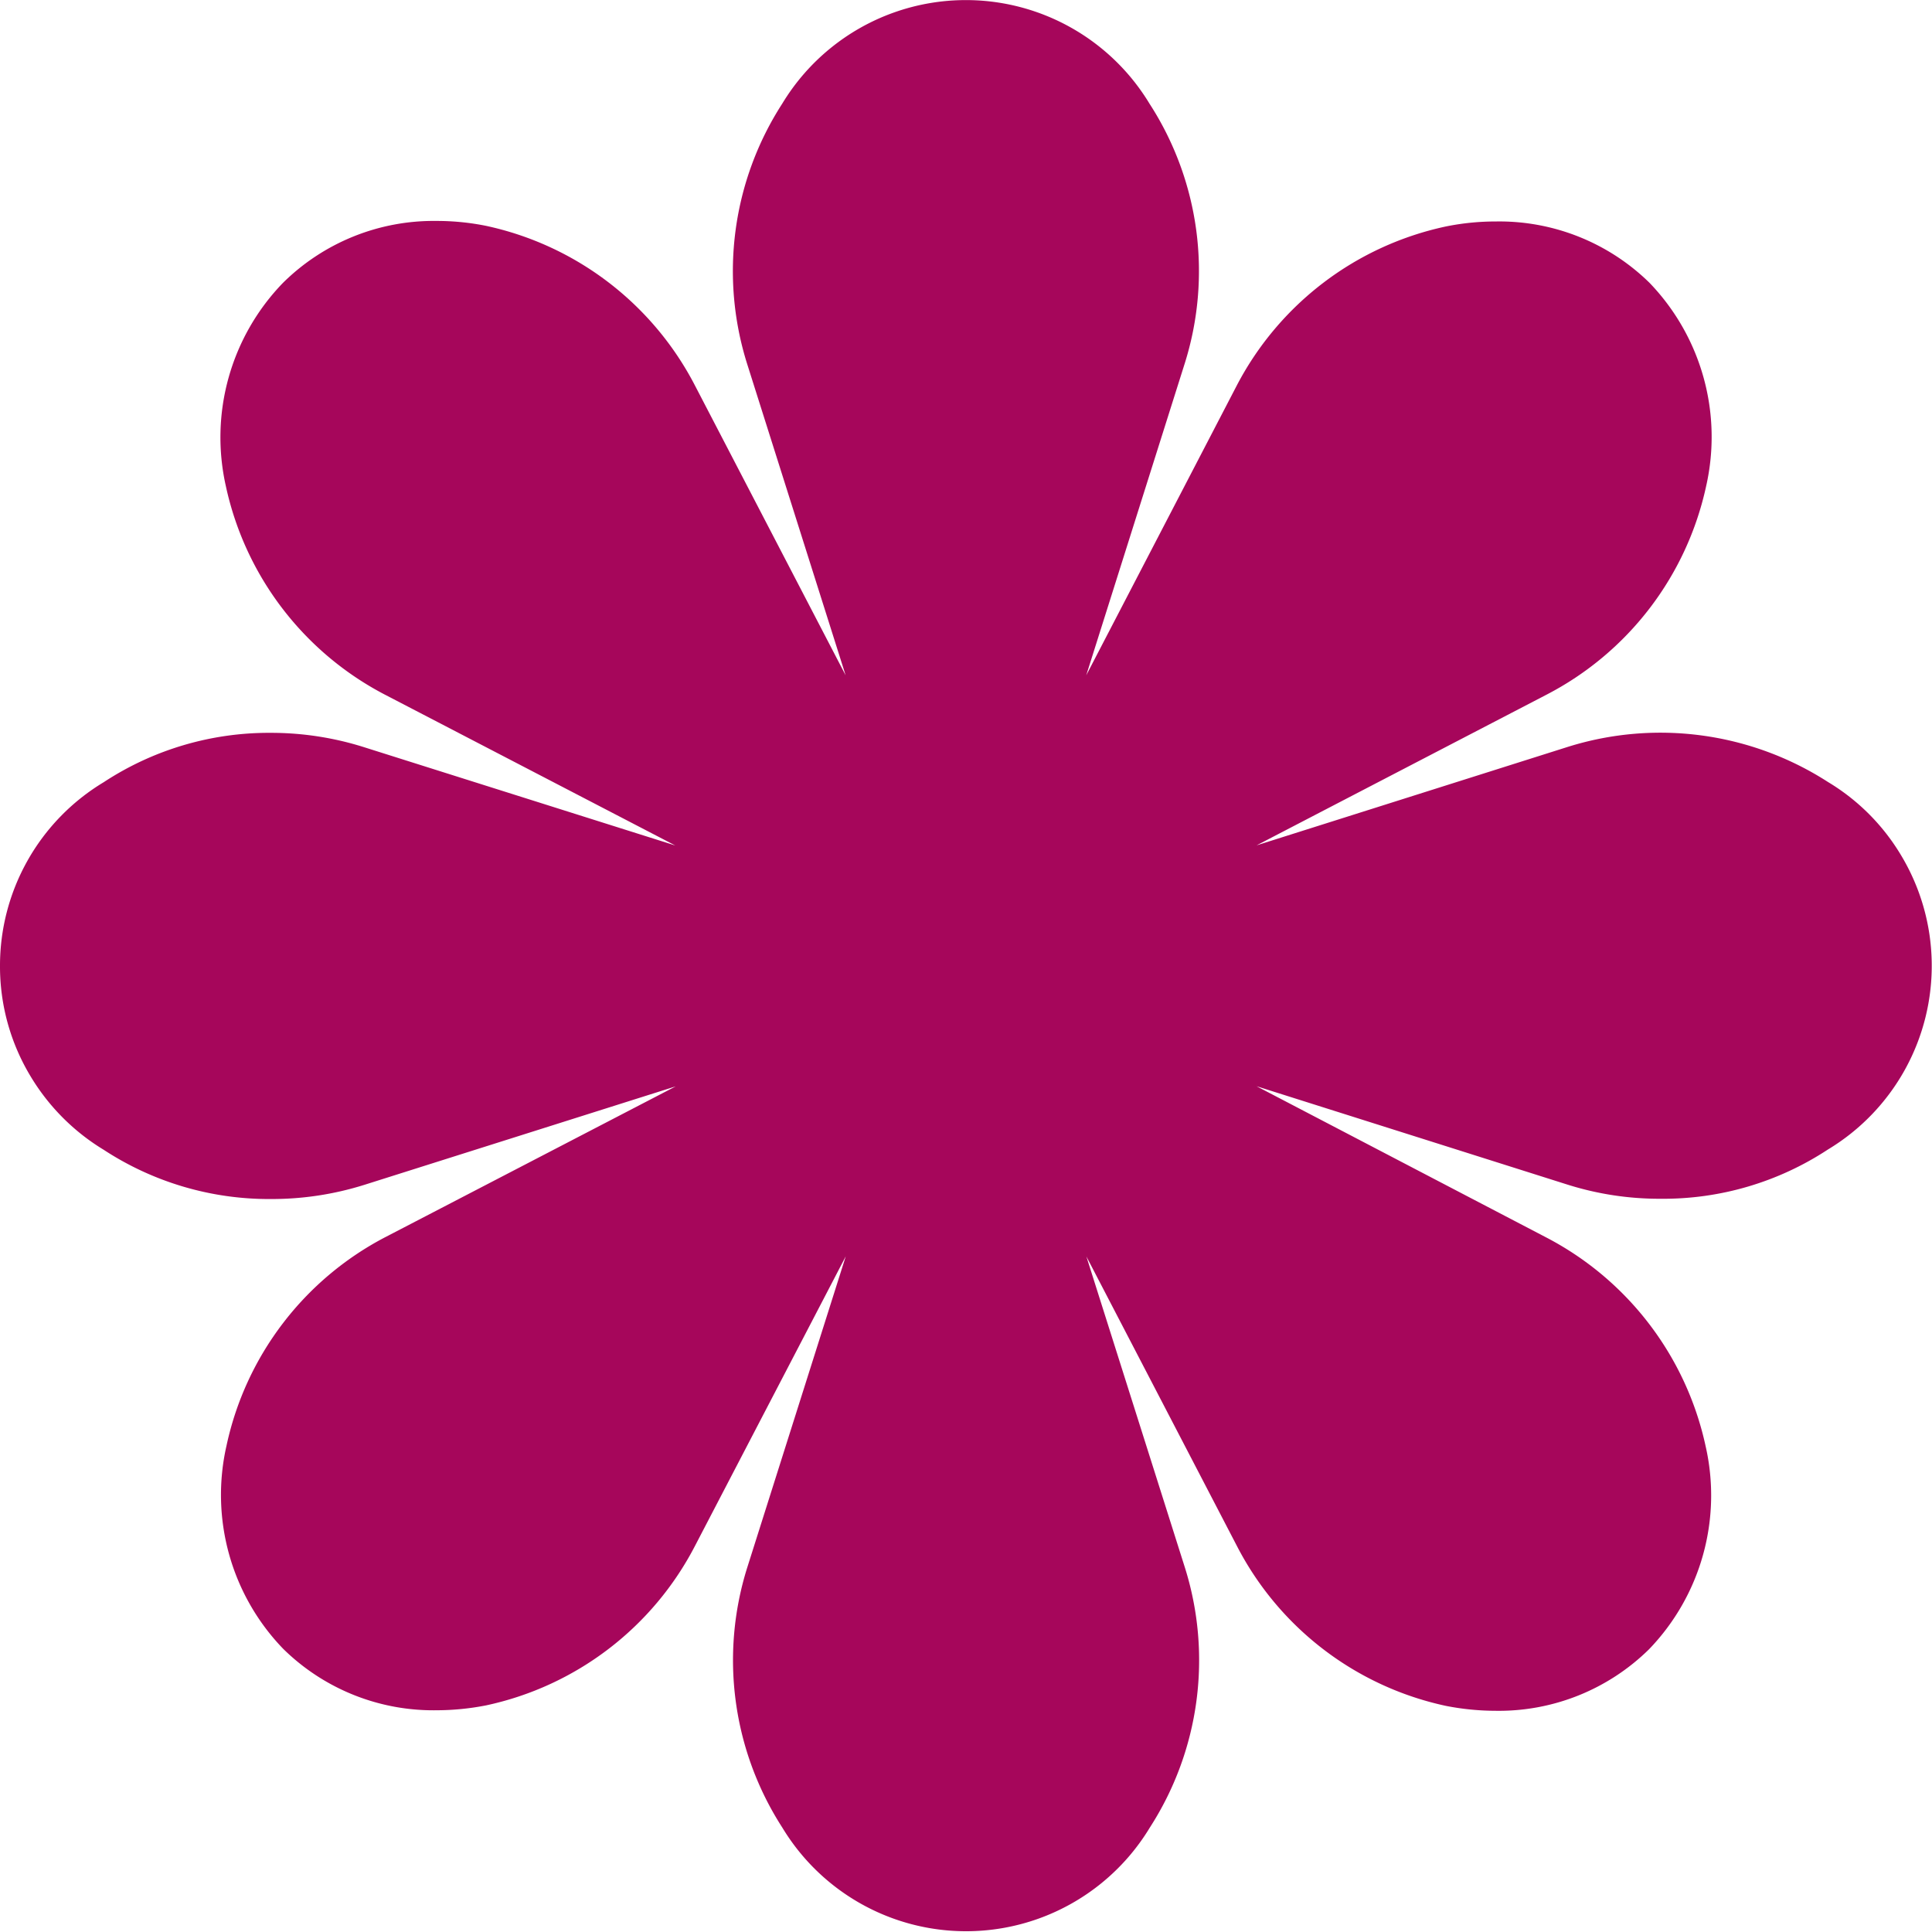 <svg xmlns="http://www.w3.org/2000/svg" viewBox="0 0 145.42 145.4"><defs><style>.cls-1{fill:#a6065b;}</style></defs><g id="Layer_2" data-name="Layer 2"><path class="cls-1" d="M0,72.7a16,16,0,0,0,2.33,8.36A16.2,16.2,0,0,0,7.8,86.54a22.71,22.71,0,0,0,12.6,3.71,23.24,23.24,0,0,0,7-1.06l23.46-7.42L29,93.12a23.18,23.18,0,0,0-11.95,15.69,16.68,16.68,0,0,0,4.26,15.29,16.11,16.11,0,0,0,11.56,4.63,19.49,19.49,0,0,0,3.73-.37,23.18,23.18,0,0,0,15.71-12L63.66,94.56,56.24,118a23.24,23.24,0,0,0,2.65,19.57,16.16,16.16,0,0,0,27.65,0A23.24,23.24,0,0,0,89.19,118L81.77,94.57,93.12,116.4a23.18,23.18,0,0,0,15.71,12,19.49,19.49,0,0,0,3.73.37,16.11,16.11,0,0,0,11.56-4.63,16.68,16.68,0,0,0,4.26-15.29,23.25,23.25,0,0,0-12-15.71L94.58,81.76,118,89.17a23,23,0,0,0,7,1.06,22.54,22.54,0,0,0,12.59-3.71,16.14,16.14,0,0,0,5.48-22.18,16,16,0,0,0-5.48-5.48,23.29,23.29,0,0,0-19.56-2.65L94.58,63.63l21.84-11.35a23.2,23.2,0,0,0,12-15.69,16.73,16.73,0,0,0-4.26-15.3,16.14,16.14,0,0,0-11.56-4.62,18.82,18.82,0,0,0-3.74.37A23.22,23.22,0,0,0,93.1,29L81.76,50.83l7.41-23.46A23.17,23.17,0,0,0,86.52,7.8a16.15,16.15,0,0,0-27.64,0,23.24,23.24,0,0,0-2.65,19.57l7.42,23.46L52.3,29A23.2,23.2,0,0,0,36.59,17a18.75,18.75,0,0,0-3.74-.37A16.12,16.12,0,0,0,21.3,21.29,16.71,16.71,0,0,0,17,36.59,23.22,23.22,0,0,0,29,52.3L50.83,63.64,27.37,56.23a23.2,23.2,0,0,0-7-1.07A22.64,22.64,0,0,0,7.8,58.88,16.11,16.11,0,0,0,0,72.7Z"/></g></svg>